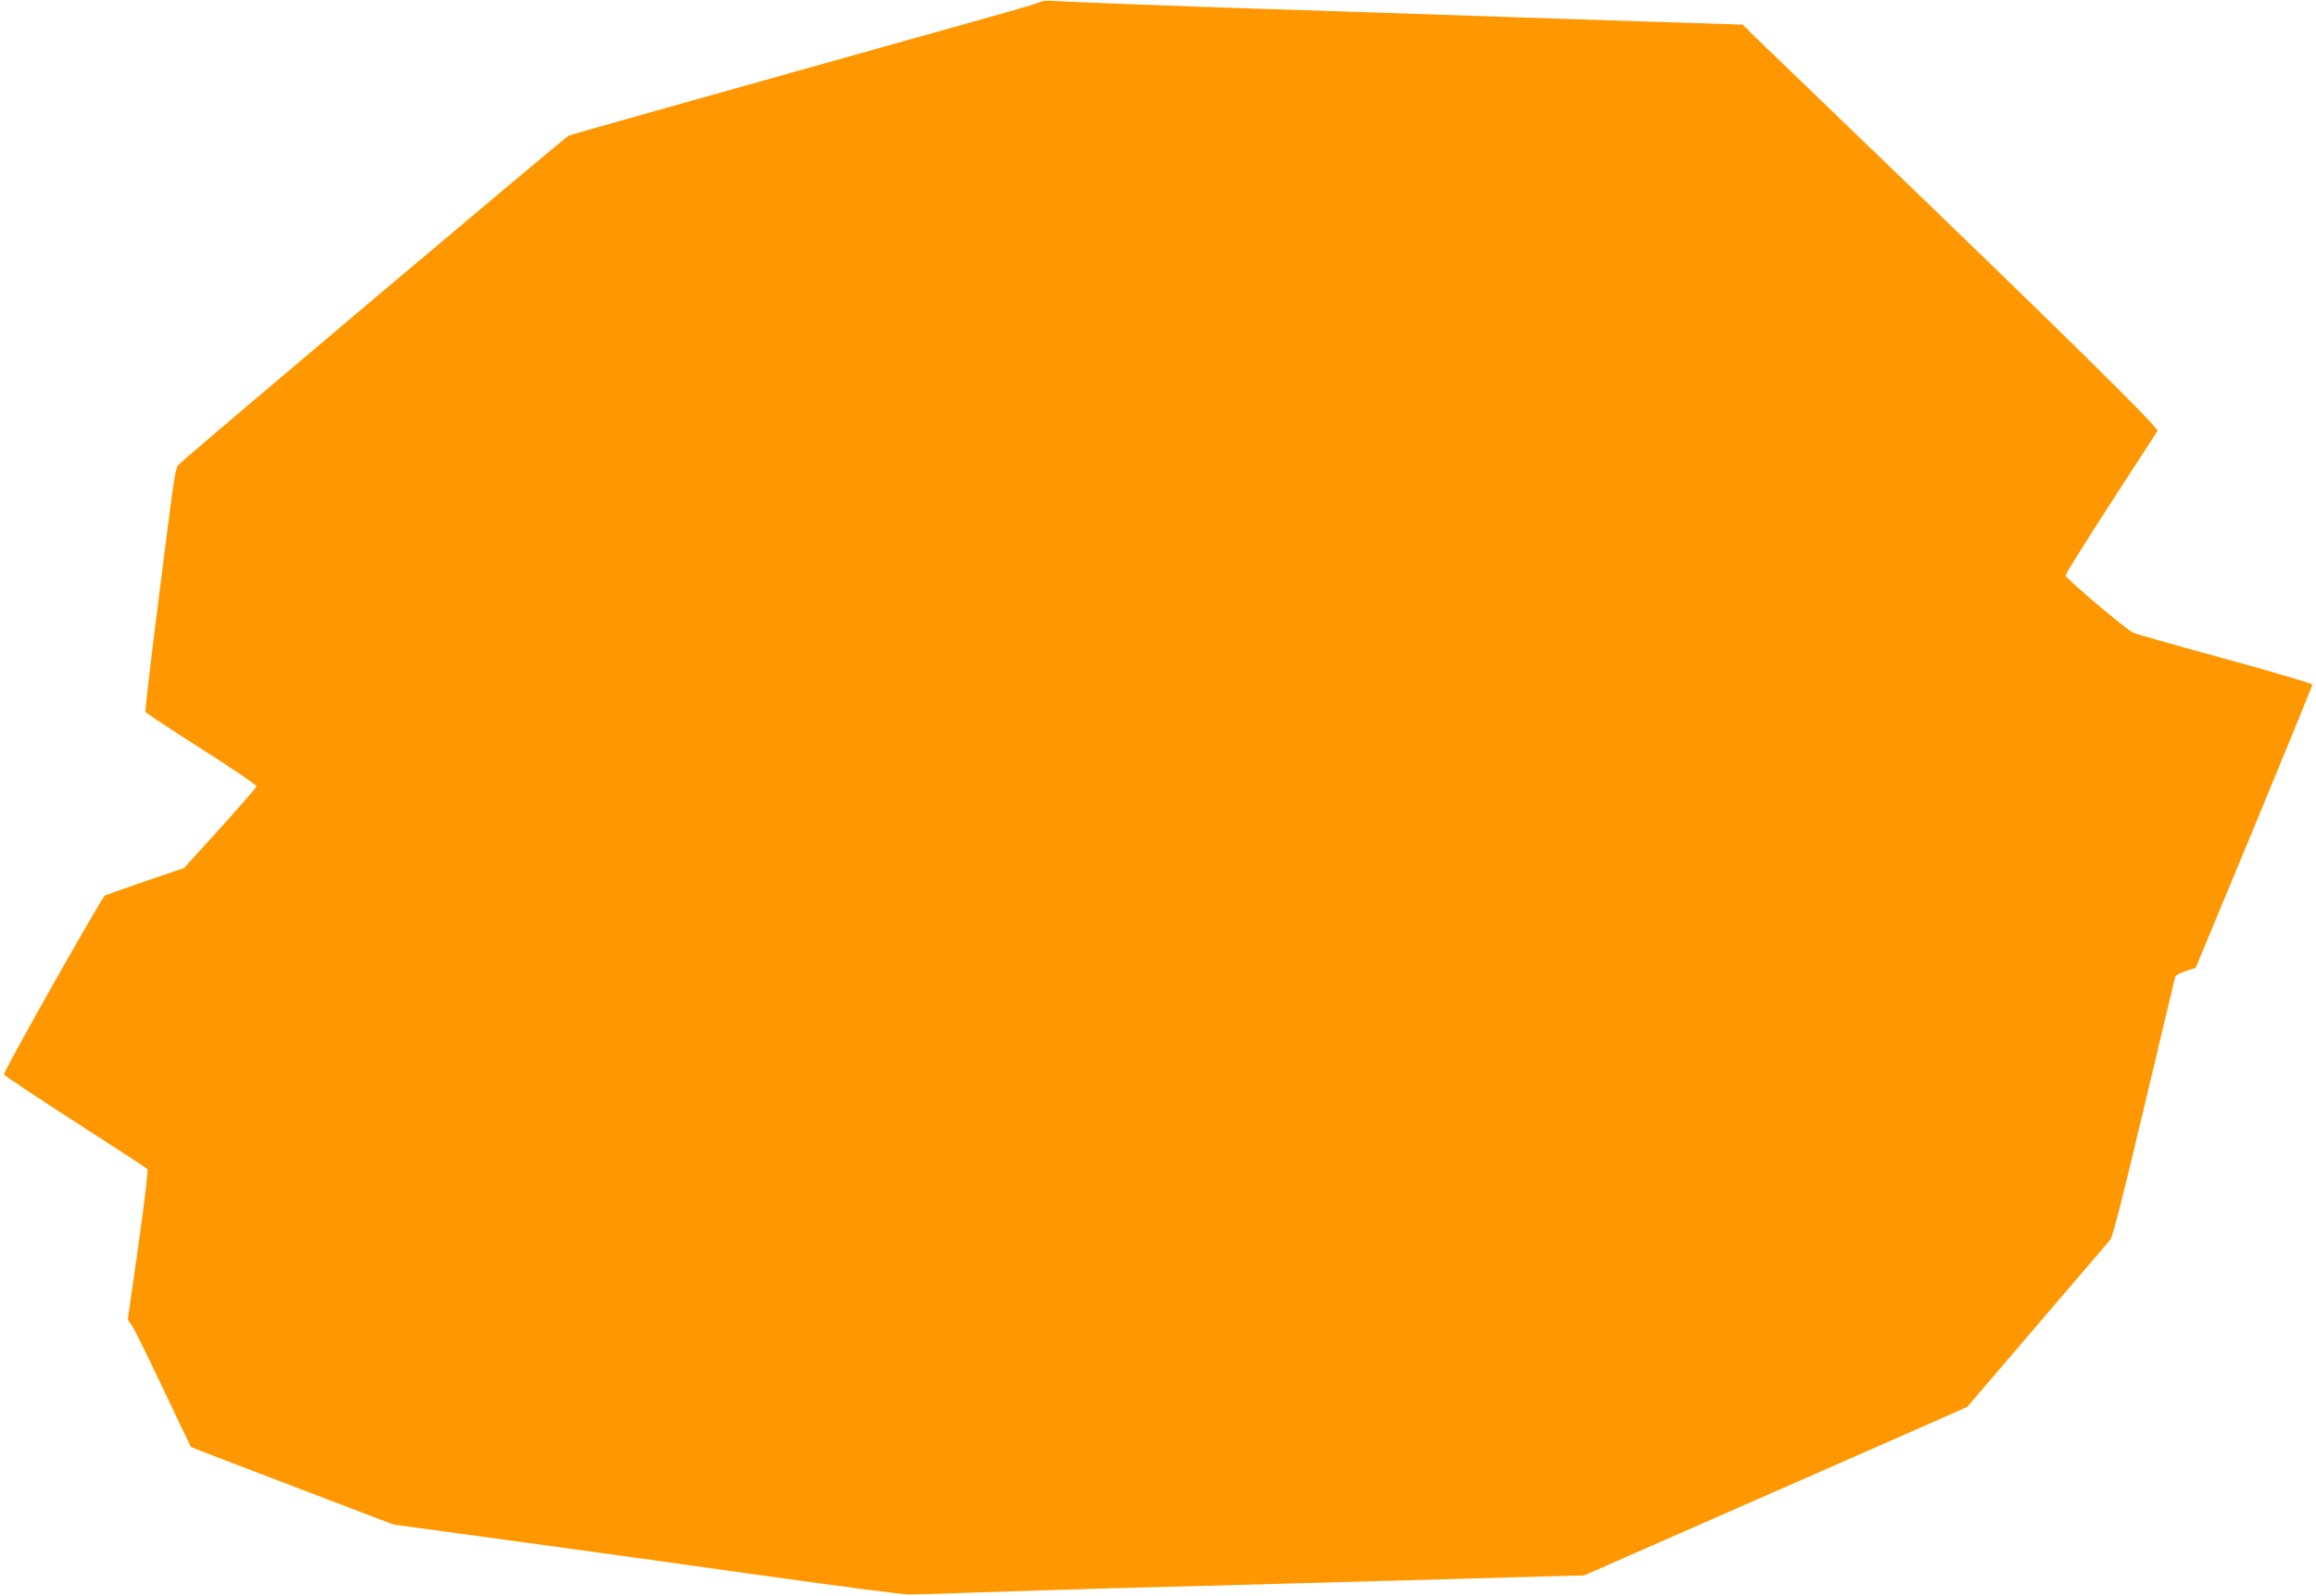 <?xml version="1.0" standalone="no"?>
<!DOCTYPE svg PUBLIC "-//W3C//DTD SVG 20010904//EN"
 "http://www.w3.org/TR/2001/REC-SVG-20010904/DTD/svg10.dtd">
<svg version="1.0" xmlns="http://www.w3.org/2000/svg"
 width="1280pt" height="882pt" viewBox="0 0 1280 882"
 preserveAspectRatio="xMidYMid meet">
<g transform="translate(0,882) scale(0.1,-0.1)"
fill="#ff9800" stroke="none">
<path d="M5750 8810 c-8 -6 -134 -44 -280 -84 -1815 -509 -2308 -648 -2327
-656 -20 -8 -2078 -1744 -2145 -1809 -32 -30 -23 25 -128 -805 -39 -308 -69
-565 -66 -571 2 -6 142 -98 310 -205 169 -107 305 -200 304 -207 -2 -6 -93
-111 -202 -232 l-199 -219 -211 -72 c-116 -40 -218 -76 -226 -80 -18 -10 -563
-975 -558 -989 1 -6 178 -123 393 -262 215 -138 394 -255 399 -260 6 -5 -14
-173 -49 -421 l-59 -413 22 -30 c12 -17 90 -174 173 -350 83 -176 153 -321
154 -323 2 -2 254 -99 562 -216 l558 -213 675 -92 c371 -51 997 -137 1390
-193 393 -55 744 -101 780 -101 36 -1 209 4 385 11 176 6 493 16 705 22 612
16 1098 29 1475 40 193 5 535 15 760 21 l410 11 990 435 c545 239 1021 449
1059 466 l69 31 385 450 c212 248 394 461 404 472 14 16 65 214 188 734 93
392 171 718 173 724 3 6 29 19 58 29 l54 17 323 778 c177 428 322 782 322 788
0 6 -219 70 -487 144 -269 73 -497 138 -508 145 -61 38 -370 300 -369 314 0 9
113 189 250 401 138 212 254 391 258 398 10 16 -518 536 -1724 1696 -234 225
-457 441 -497 479 l-72 71 -533 17 c-500 16 -795 26 -1473 49 -154 5 -431 14
-615 20 -494 16 -1127 40 -1190 45 -30 3 -62 0 -70 -5z"/>
</g>
</svg>
